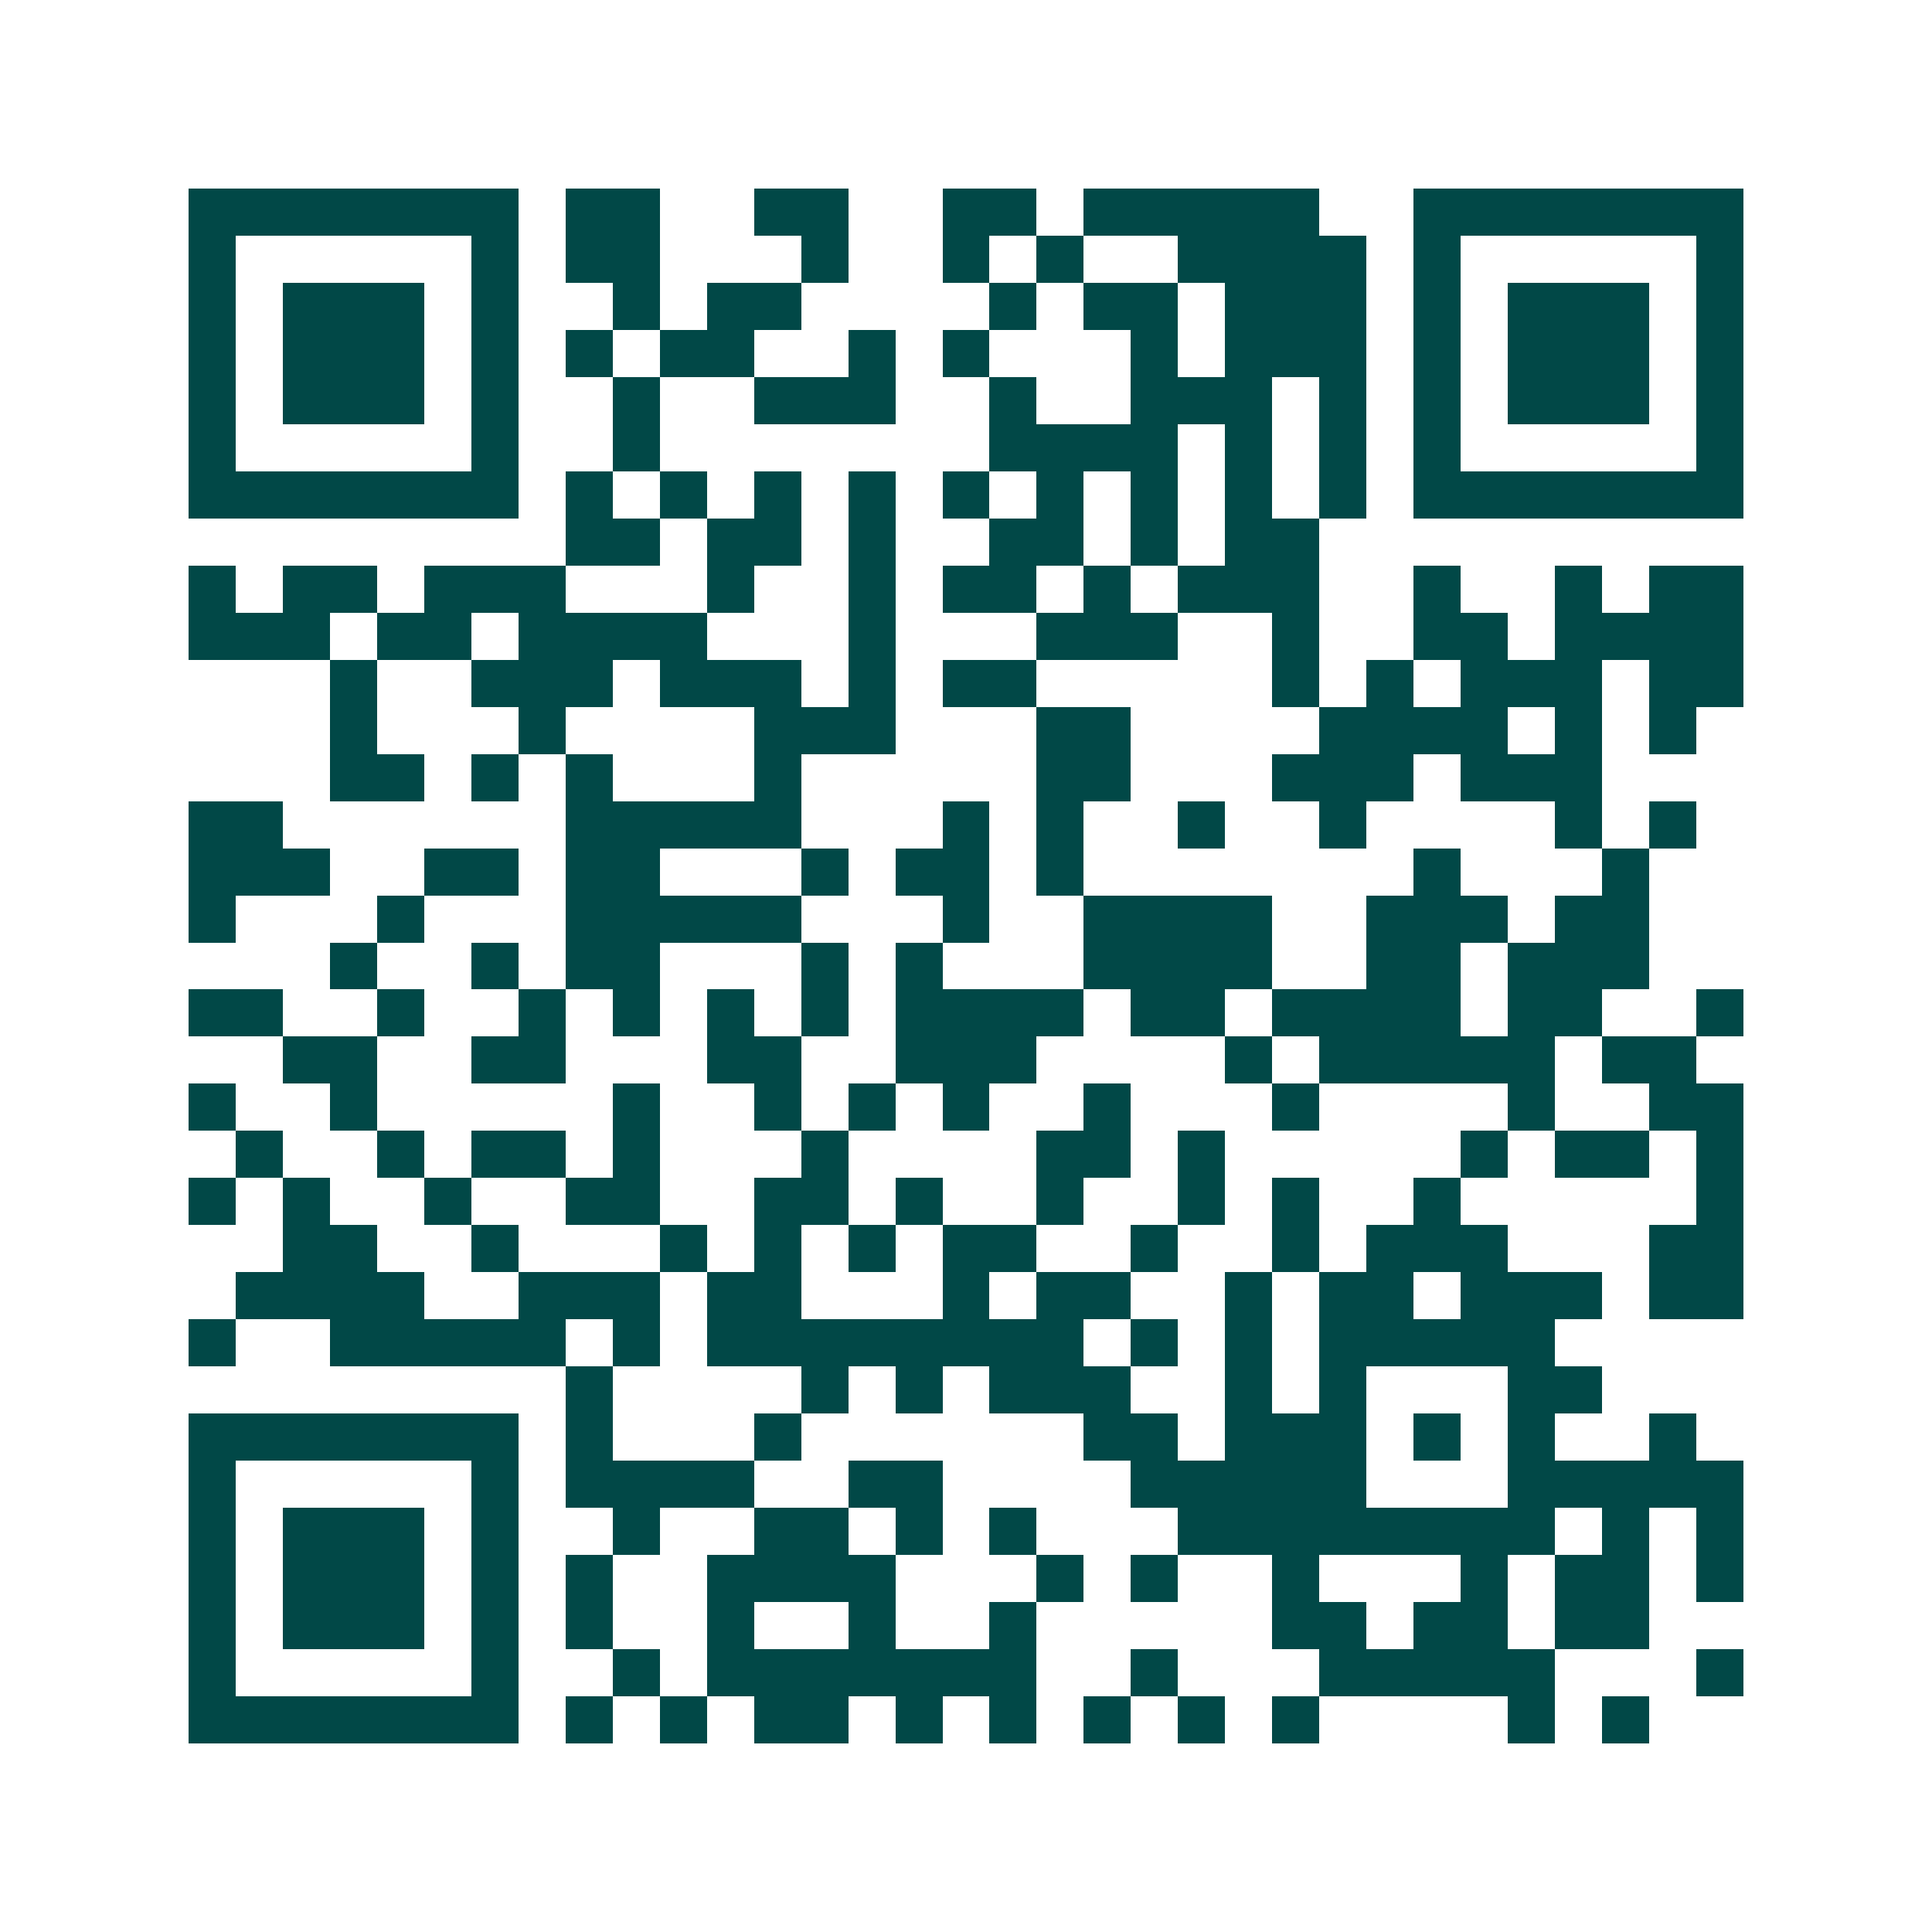 <svg xmlns="http://www.w3.org/2000/svg" width="200" height="200" viewBox="0 0 41 41" shape-rendering="crispEdges"><path fill="#ffffff" d="M0 0h41v41H0z"/><path stroke="#014847" d="M4 4.5h7m1 0h2m2 0h2m2 0h2m1 0h5m2 0h7M4 5.5h1m5 0h1m1 0h2m3 0h1m2 0h1m1 0h1m2 0h4m1 0h1m5 0h1M4 6.5h1m1 0h3m1 0h1m2 0h1m1 0h2m4 0h1m1 0h2m1 0h3m1 0h1m1 0h3m1 0h1M4 7.5h1m1 0h3m1 0h1m1 0h1m1 0h2m2 0h1m1 0h1m3 0h1m1 0h3m1 0h1m1 0h3m1 0h1M4 8.5h1m1 0h3m1 0h1m2 0h1m2 0h3m2 0h1m2 0h3m1 0h1m1 0h1m1 0h3m1 0h1M4 9.5h1m5 0h1m2 0h1m7 0h4m1 0h1m1 0h1m1 0h1m5 0h1M4 10.5h7m1 0h1m1 0h1m1 0h1m1 0h1m1 0h1m1 0h1m1 0h1m1 0h1m1 0h1m1 0h7M12 11.5h2m1 0h2m1 0h1m2 0h2m1 0h1m1 0h2M4 12.5h1m1 0h2m1 0h3m3 0h1m2 0h1m1 0h2m1 0h1m1 0h3m2 0h1m2 0h1m1 0h2M4 13.5h3m1 0h2m1 0h4m3 0h1m3 0h3m2 0h1m2 0h2m1 0h4M7 14.5h1m2 0h3m1 0h3m1 0h1m1 0h2m5 0h1m1 0h1m1 0h3m1 0h2M7 15.5h1m3 0h1m4 0h3m3 0h2m4 0h4m1 0h1m1 0h1M7 16.5h2m1 0h1m1 0h1m3 0h1m5 0h2m3 0h3m1 0h3M4 17.5h2m6 0h5m3 0h1m1 0h1m2 0h1m2 0h1m4 0h1m1 0h1M4 18.5h3m2 0h2m1 0h2m3 0h1m1 0h2m1 0h1m7 0h1m3 0h1M4 19.5h1m3 0h1m3 0h5m3 0h1m2 0h4m2 0h3m1 0h2M7 20.5h1m2 0h1m1 0h2m3 0h1m1 0h1m3 0h4m2 0h2m1 0h3M4 21.5h2m2 0h1m2 0h1m1 0h1m1 0h1m1 0h1m1 0h4m1 0h2m1 0h4m1 0h2m2 0h1M6 22.5h2m2 0h2m3 0h2m2 0h3m4 0h1m1 0h5m1 0h2M4 23.5h1m2 0h1m5 0h1m2 0h1m1 0h1m1 0h1m2 0h1m3 0h1m4 0h1m2 0h2M5 24.5h1m2 0h1m1 0h2m1 0h1m3 0h1m4 0h2m1 0h1m5 0h1m1 0h2m1 0h1M4 25.5h1m1 0h1m2 0h1m2 0h2m2 0h2m1 0h1m2 0h1m2 0h1m1 0h1m2 0h1m5 0h1M6 26.5h2m2 0h1m3 0h1m1 0h1m1 0h1m1 0h2m2 0h1m2 0h1m1 0h3m3 0h2M5 27.5h4m2 0h3m1 0h2m3 0h1m1 0h2m2 0h1m1 0h2m1 0h3m1 0h2M4 28.5h1m2 0h5m1 0h1m1 0h8m1 0h1m1 0h1m1 0h5M12 29.5h1m4 0h1m1 0h1m1 0h3m2 0h1m1 0h1m3 0h2M4 30.5h7m1 0h1m3 0h1m6 0h2m1 0h3m1 0h1m1 0h1m2 0h1M4 31.5h1m5 0h1m1 0h4m2 0h2m4 0h5m3 0h5M4 32.5h1m1 0h3m1 0h1m2 0h1m2 0h2m1 0h1m1 0h1m3 0h8m1 0h1m1 0h1M4 33.5h1m1 0h3m1 0h1m1 0h1m2 0h4m3 0h1m1 0h1m2 0h1m3 0h1m1 0h2m1 0h1M4 34.5h1m1 0h3m1 0h1m1 0h1m2 0h1m2 0h1m2 0h1m5 0h2m1 0h2m1 0h2M4 35.5h1m5 0h1m2 0h1m1 0h7m2 0h1m3 0h5m3 0h1M4 36.5h7m1 0h1m1 0h1m1 0h2m1 0h1m1 0h1m1 0h1m1 0h1m1 0h1m4 0h1m1 0h1"/></svg>
